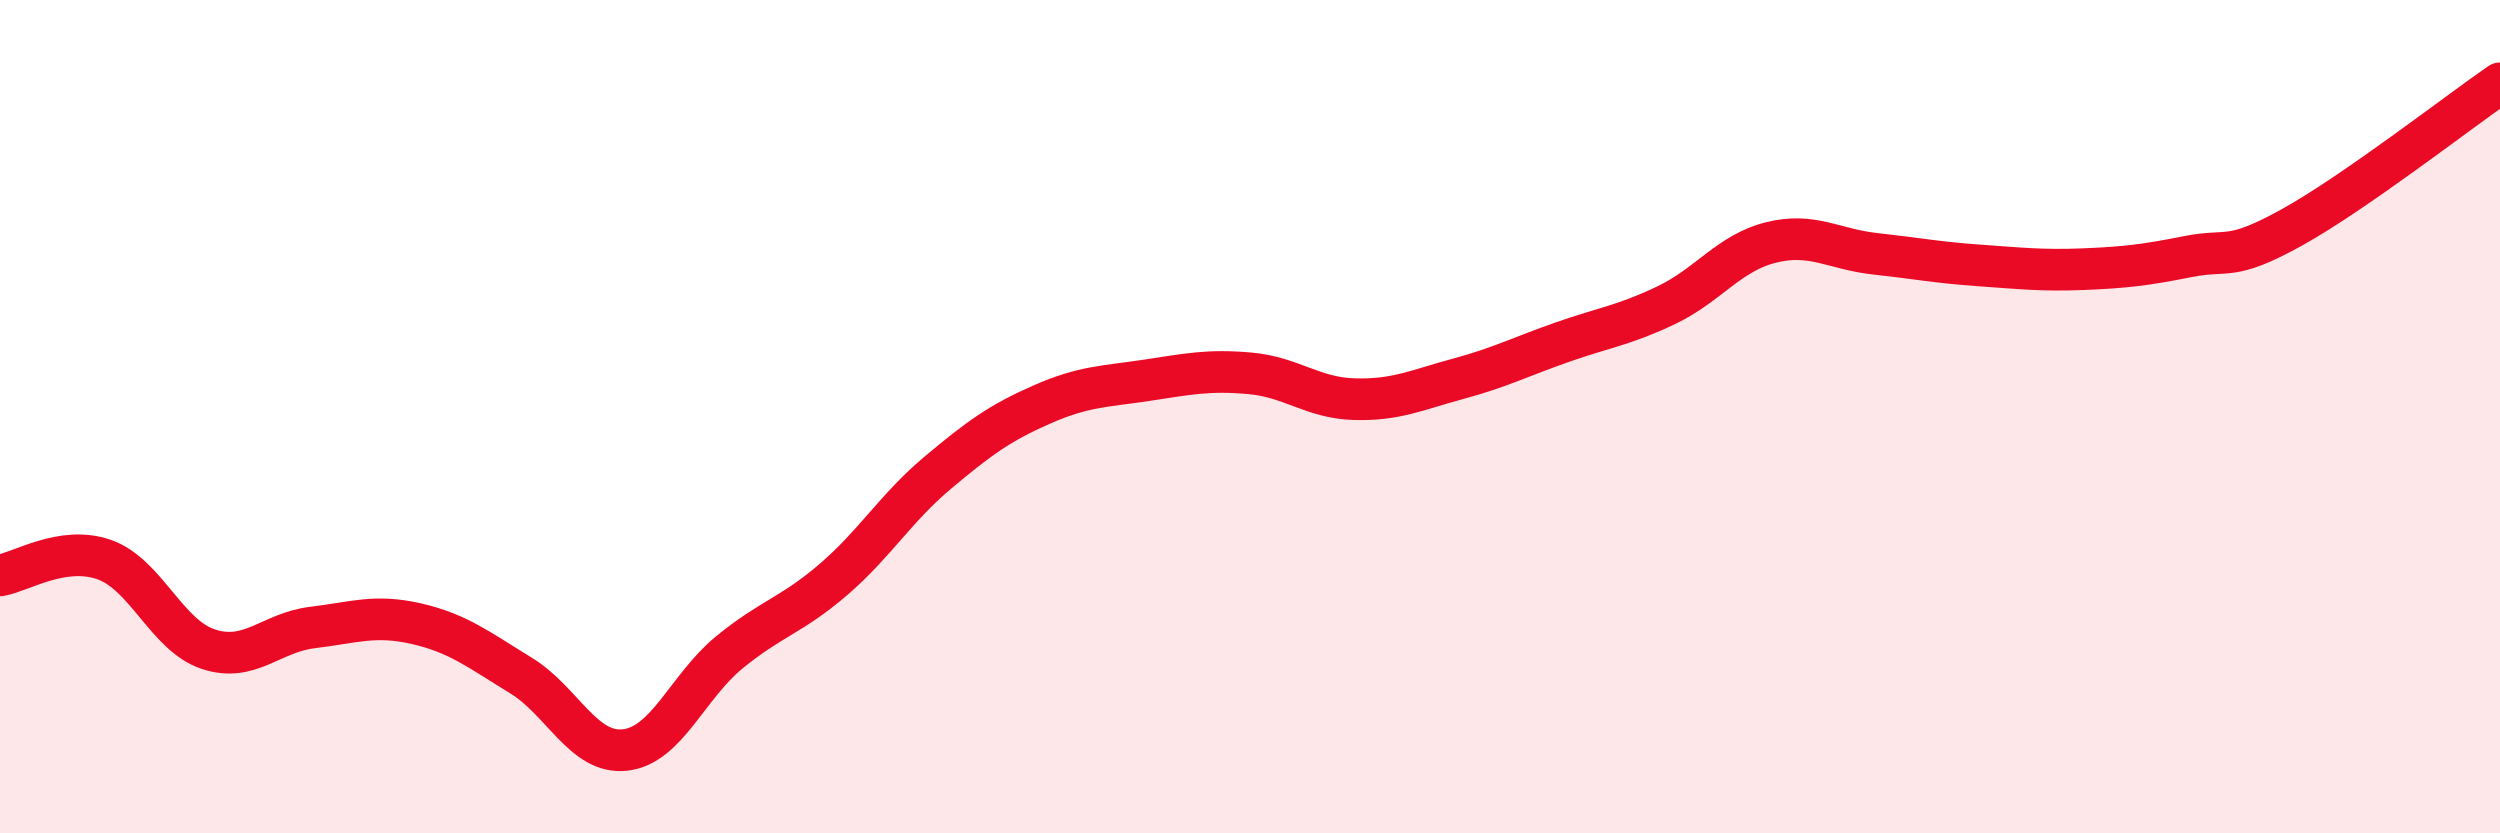 
    <svg width="60" height="20" viewBox="0 0 60 20" xmlns="http://www.w3.org/2000/svg">
      <path
        d="M 0,13.81 C 0.5,13.73 1.5,13.08 2.5,13.43 C 3.5,13.78 4,15.25 5,15.58 C 6,15.91 6.5,15.18 7.5,15.06 C 8.5,14.94 9,14.74 10,14.97 C 11,15.2 11.5,15.6 12.5,16.21 C 13.5,16.82 14,18.11 15,18 C 16,17.89 16.5,16.48 17.5,15.66 C 18.5,14.84 19,14.77 20,13.91 C 21,13.05 21.5,12.19 22.5,11.35 C 23.5,10.51 24,10.15 25,9.71 C 26,9.27 26.5,9.28 27.5,9.13 C 28.5,8.98 29,8.87 30,8.96 C 31,9.05 31.5,9.55 32.5,9.58 C 33.5,9.61 34,9.36 35,9.09 C 36,8.82 36.5,8.56 37.5,8.21 C 38.5,7.86 39,7.8 40,7.32 C 41,6.84 41.5,6.07 42.5,5.82 C 43.5,5.57 44,5.98 45,6.09 C 46,6.2 46.5,6.3 47.5,6.37 C 48.5,6.44 49,6.5 50,6.46 C 51,6.42 51.5,6.36 52.5,6.16 C 53.5,5.96 53.5,6.29 55,5.46 C 56.5,4.63 59,2.69 60,2L60 20L0 20Z"
        fill="#EB0A25"
        opacity="0.1"
        stroke-linecap="round"
        stroke-linejoin="round"
      />
      <path
        d="M 0,13.81 C 0.5,13.73 1.5,13.08 2.5,13.43 C 3.5,13.78 4,15.25 5,15.58 C 6,15.91 6.5,15.18 7.5,15.06 C 8.5,14.94 9,14.74 10,14.97 C 11,15.2 11.5,15.6 12.5,16.21 C 13.5,16.82 14,18.11 15,18 C 16,17.89 16.5,16.48 17.5,15.66 C 18.5,14.84 19,14.77 20,13.91 C 21,13.05 21.5,12.19 22.5,11.35 C 23.5,10.51 24,10.15 25,9.71 C 26,9.27 26.5,9.28 27.5,9.13 C 28.5,8.98 29,8.87 30,8.96 C 31,9.05 31.5,9.55 32.5,9.58 C 33.5,9.61 34,9.36 35,9.09 C 36,8.82 36.5,8.56 37.5,8.21 C 38.5,7.86 39,7.8 40,7.32 C 41,6.84 41.5,6.07 42.5,5.82 C 43.5,5.57 44,5.98 45,6.09 C 46,6.2 46.5,6.3 47.5,6.37 C 48.5,6.44 49,6.5 50,6.46 C 51,6.42 51.5,6.36 52.5,6.16 C 53.5,5.96 53.5,6.29 55,5.46 C 56.5,4.63 59,2.69 60,2"
        stroke="#EB0A25"
        stroke-width="1"
        fill="none"
        stroke-linecap="round"
        stroke-linejoin="round"
      />
    </svg>
  